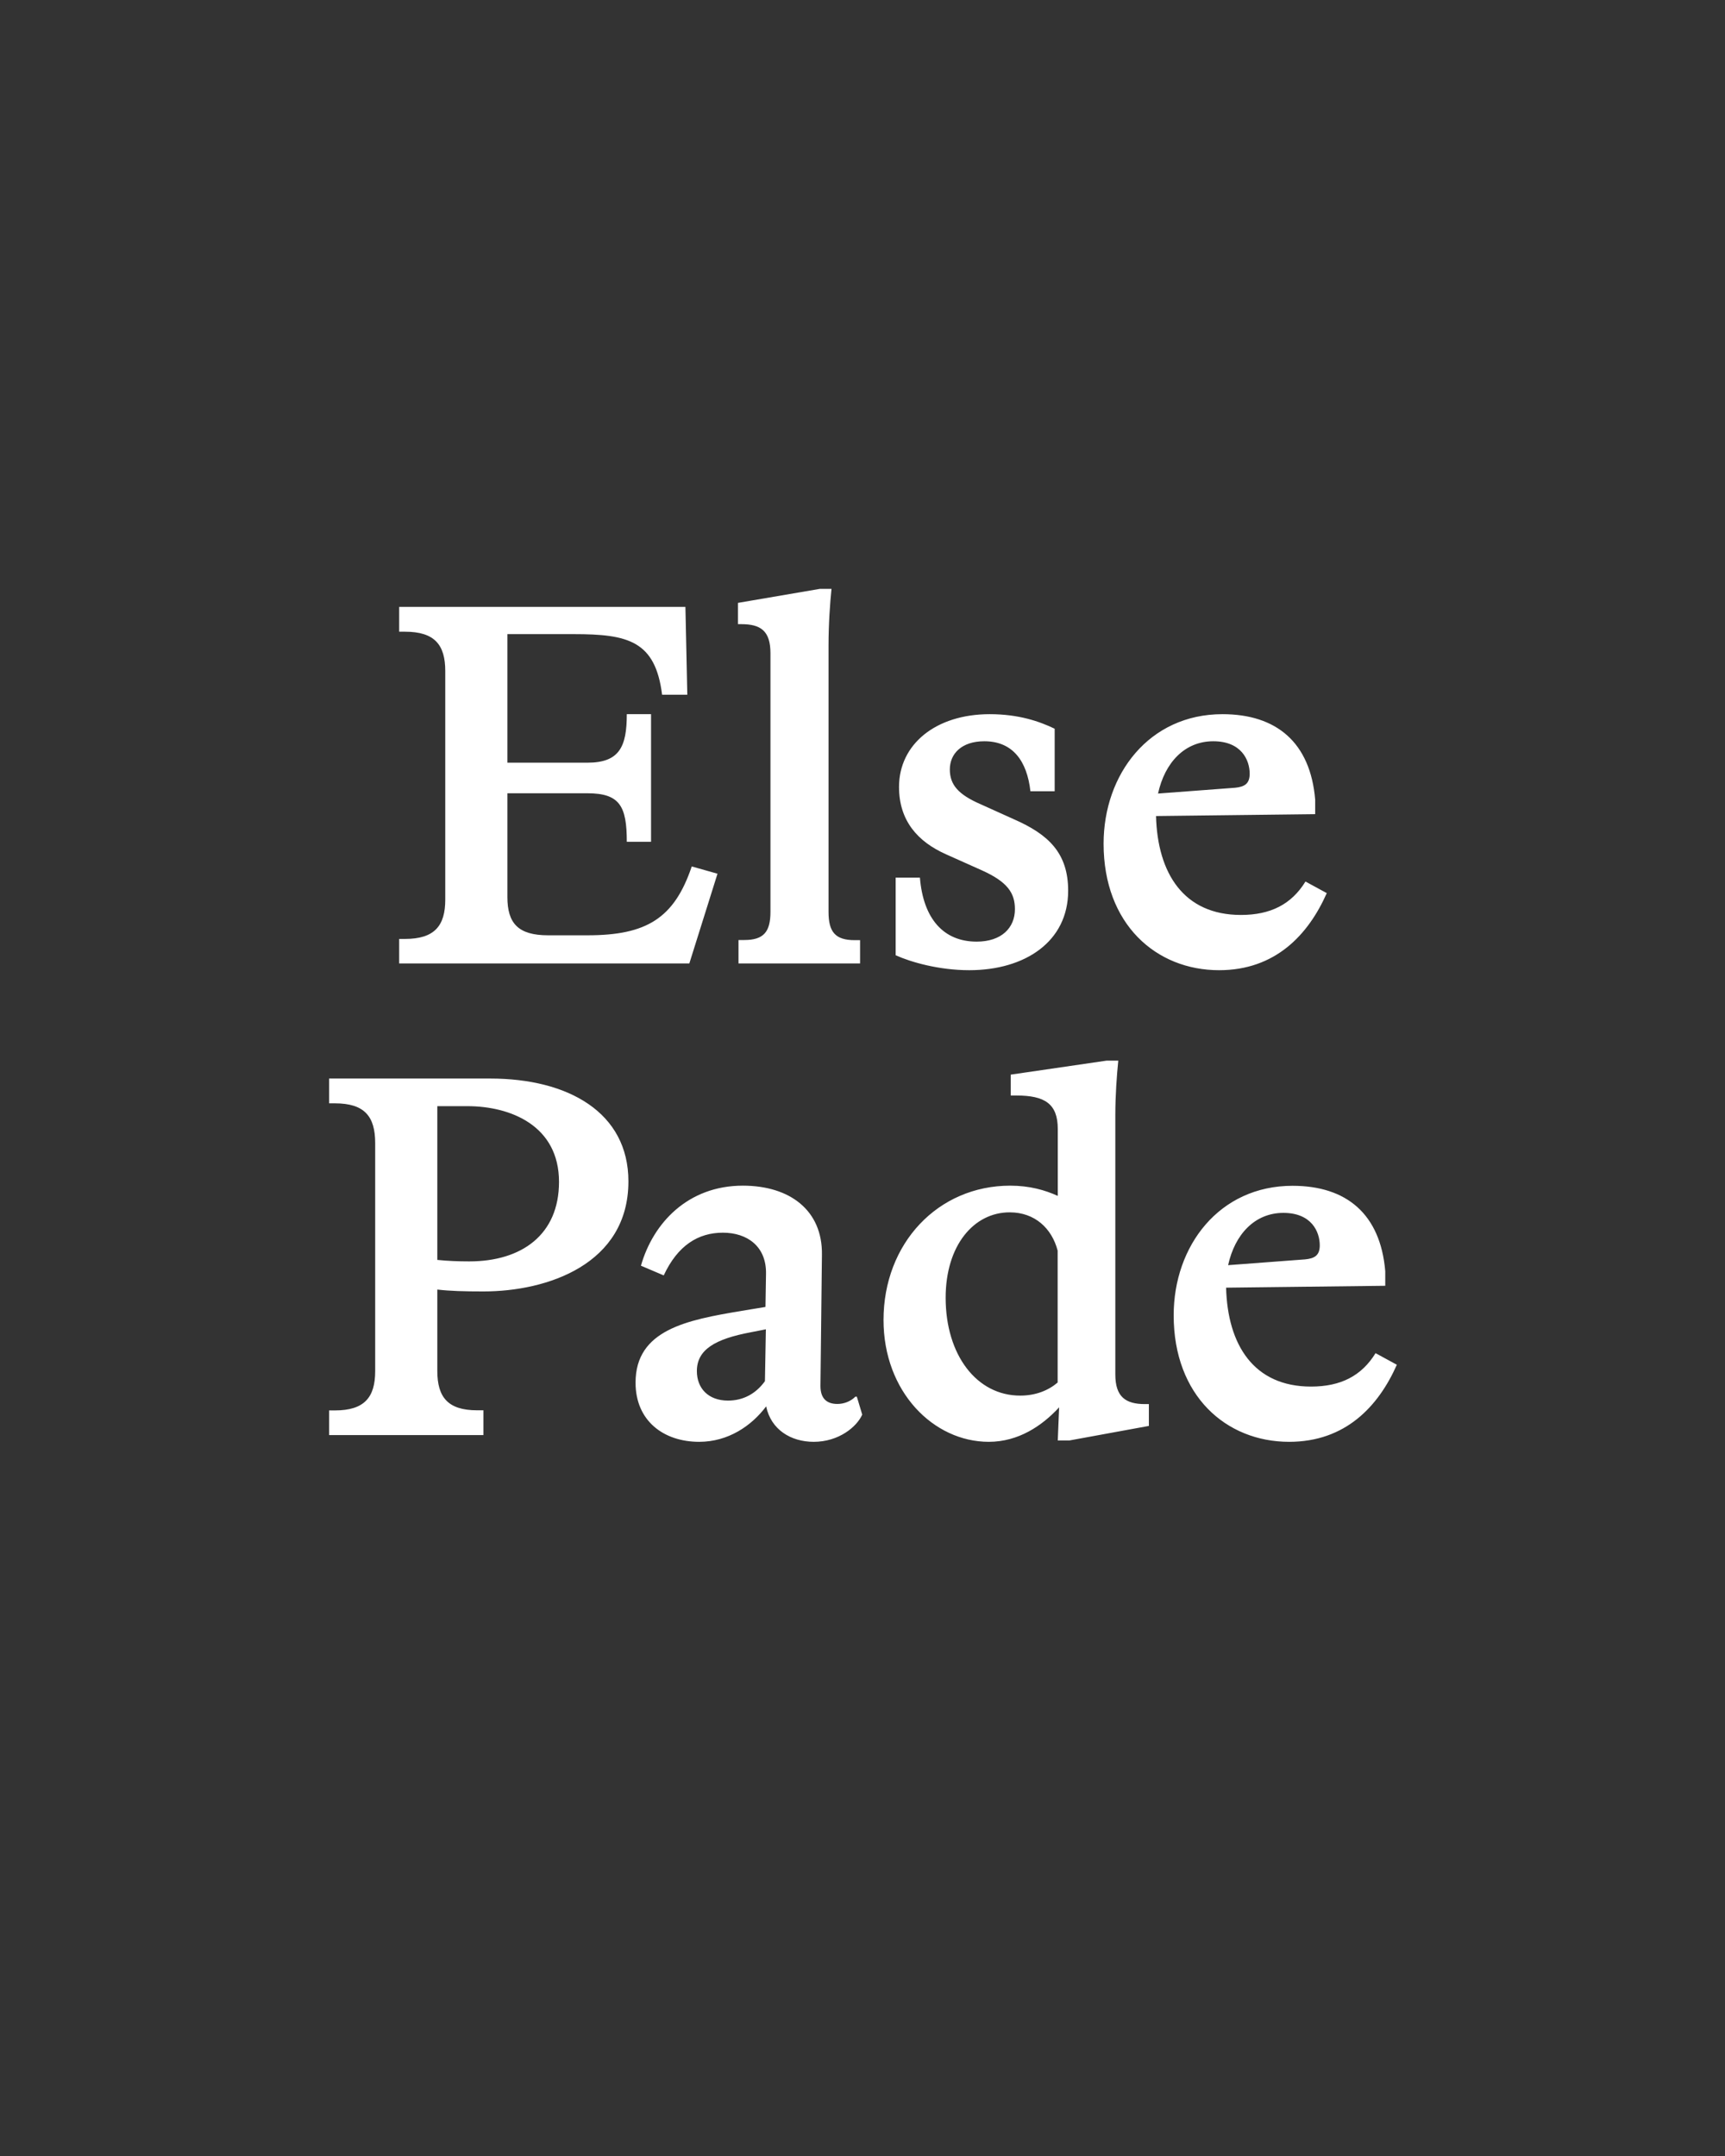 <?xml version="1.0" encoding="UTF-8"?>
<svg enable-background="new 0 0 1280 1600" version="1.1" viewBox="0 0 1280 1600" xml:space="preserve" xmlns="http://www.w3.org/2000/svg">
<rect x="0" y="0" width="1280" height="1600" fill="#333333" stroke="none"/>
<style type="text/css">
	.st0{fill:#FFFFFF;}
</style>

	<path class="st0" d="m952.3 900.1c20.9 0 27 14 27 24.1 0 7.6-4 9.7-10.8 10.4l-57.2 4.3c5-22.9 19.8-38.8 41-38.8m4.3 169.9c41.8 0 66.2-26.3 79.9-57.2l-15.8-8.6c-10.4 16.9-25.9 24.8-47.9 24.8-42.5 0-61.9-31-63-73.4l118.1-1.4v-10.8c-3.6-42.5-28.8-63.4-68.8-63.4-54.4 0-88.2 44.6-88.2 96.1 0 59.7 38.9 93.9 85.7 93.9m-254.9-106.9c0-38.9 20.9-63.4 47.5-63.4 18.7 0 31.3 11.9 35.6 28.4v97.9c-6.8 5.8-16.2 9.7-27.7 9.7-32.3 0.1-55.4-30.1-55.4-72.6m83.2 105.9h8.6l59-10.8v-16.2h-2.9c-14.4 0-22-5.4-22-22v-192.6c0-14.4 1.1-29.5 2.2-40.3h-8.6l-71.2 10.4v15.5h4.3c20.9 0 30.6 6.1 30.6 24.8v49.7c-9.4-4.3-20.9-7.6-35.3-7.6-53.6 0-94 42.8-94 99.7 0 53.3 37.1 90.4 78.1 90.4 22 0 39.6-11.9 52.2-25.6l-1 24.6zm-267.8-51.5c0-15.8 13.3-23.8 40-28.8l11.2-2.2-0.7 38.5c-6.8 9.4-16.2 14.4-27.4 14.4-14.5 0-23.1-9-23.1-21.9m86.7 52.5c18.7 0 32-11.2 36-20.2l-4-13.3h-1.1c-3.6 3.6-8.6 5.4-13.3 5.4-7.9 0-12.6-4-12.6-13.3l1.1-97.6c0.4-32.8-23.8-51.1-58.7-51.1-40.7 0-66.6 27.7-75.6 59.4l16.9 7.2c10.4-22.3 25.6-31.7 43.9-31.7 18 0 32.4 10.1 32 30.6l-0.4 24.5-17.6 2.9c-40.7 6.8-78.8 14-78.8 53.3 0 28.4 20.9 43.9 47.2 43.9 21.6 0 38.9-11.9 49.7-26.3 3.6 17.3 18.4 26.3 35.3 26.3m-279.3-135v-114.1h22.3c32 0 68 14.4 68 56.2 0 39.2-27.7 59-66.6 59-8.3 0-15.8-0.3-23.7-1.1m-80.3 130h114.5v-18.4h-4.7c-21.6 0-29.5-9.7-29.5-29.2v-60.4c9.4 1.1 19.8 1.4 34.2 1.4 47.5 0 107.6-20.2 107.6-81.7 0-51.1-44.6-76.3-102.6-76.3h-119.5v18.4h4.3c22 0 29.9 9.7 29.9 29.5v169.2c0 19.4-7.9 29.2-29.9 29.2h-4.3v18.3z"/>
	<path class="st0" d="m900.3 550.1c20.9 0 27 14 27 24.1 0 7.6-4 9.7-10.8 10.4l-57.2 4.3c5-22.9 19.7-38.8 41-38.8m4.3 169.9c41.8 0 66.2-26.3 79.9-57.2l-15.8-8.6c-10.4 16.9-25.9 24.8-47.9 24.8-42.5 0-61.9-31-63-73.4l118.1-1.4v-10.8c-3.6-42.5-28.8-63.4-68.8-63.4-54.4 0-88.2 44.6-88.2 96.1 0 59.7 38.9 93.9 85.7 93.9m-185.4 0c41.4 0 73.4-21.2 73.4-59 0-28.1-14.8-41.8-40-52.9l-24.8-11.2c-16.6-7.2-23-14.4-23-25.9s8.6-20.9 25.6-20.9c21.2 0 31.7 14.8 34.2 37.1h18v-46.4c-11.2-5.4-26.6-10.8-48.2-10.8-40 0-67.3 22.3-67.3 54 0 25.2 14 40.7 34.9 50l26.6 11.9c19.1 8.6 24.5 16.9 24.5 28.8 0 14-10.1 24.1-28.4 24.1-24.5 0-39.6-16.9-42.1-47.5h-18v57.6c11 5 31.9 11.1 54.6 11.1m-171.4-5h90.4v-17.3h-4c-14.4 0-19.4-6.1-19.4-20.9v-198c0-15.8 1.1-31 2.2-41.8h-8.6l-60.8 10.4v15.8h2.5c14.4 0 21.6 5 21.6 21.6v191.9c0 14.8-5 20.9-19.4 20.9h-4.3v17.4zm-251.6 0h215.3l20.9-66.6-19.1-5.4c-13 38.5-33.5 51.1-77.4 51.1h-29.2c-22.3 0-30.2-9-30.2-28.4v-77h59.4c24.1 0 29.2 9.7 29.2 36h18v-94.7h-18c0 24.1-5.4 36-29.2 36h-59.4v-95.4h49.3c40.3 0 60.5 5 65.5 45h18.7l-1.4-65.2h-212.4v18.4h4.3c22 0 29.9 9.7 29.9 29.2v169.6c0 19.4-7.9 29.2-29.9 29.2h-4.3v18.2z"/>

</svg>
